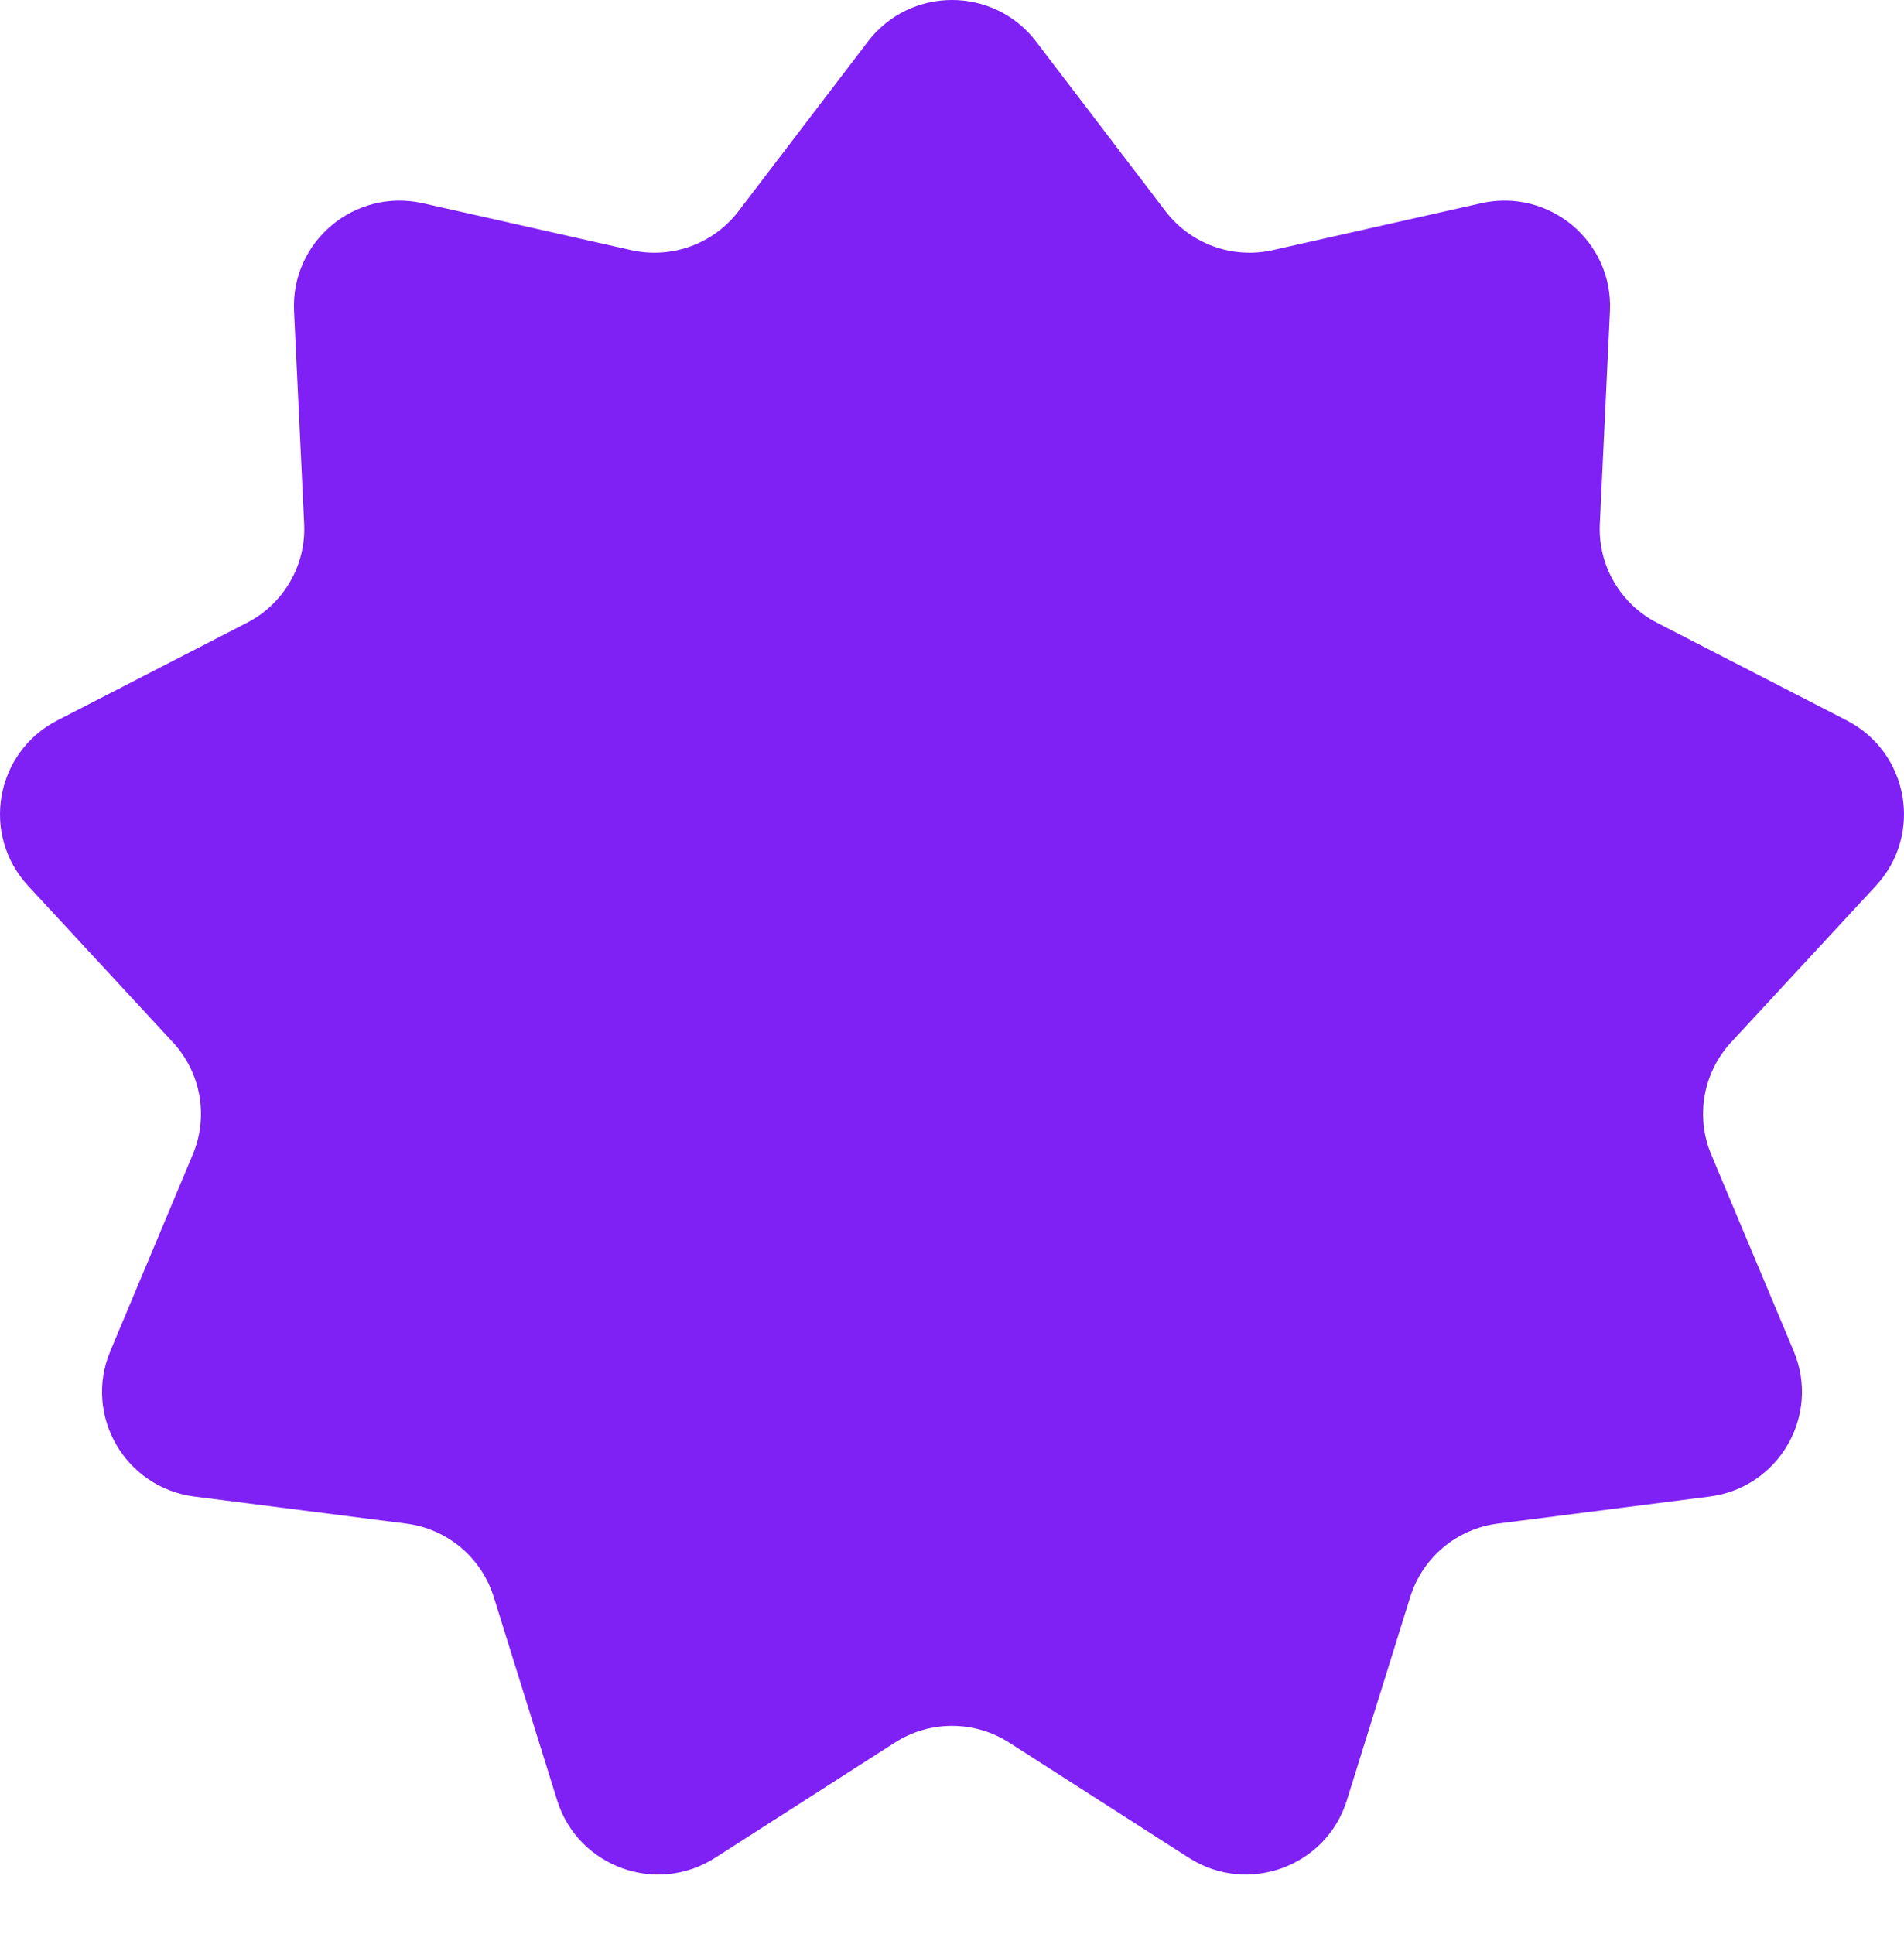 <svg xmlns="http://www.w3.org/2000/svg" version="1.1" xmlns:xlink="http://www.w3.org/1999/xlink" width="64" height="65"><svg width="64" height="65" viewBox="0 0 64 65" fill="none" xmlns="http://www.w3.org/2000/svg">
<path d="M29.173 1.397C30.595 -0.466 33.405 -0.466 34.827 1.397L39.175 7.096C40.017 8.2 41.427 8.712 42.783 8.407L49.785 6.83C52.075 6.315 54.227 8.117 54.116 10.456L53.776 17.611C53.71 18.996 54.461 20.293 55.696 20.929L62.075 24.212C64.161 25.286 64.649 28.047 63.057 29.768L58.188 35.03C57.245 36.05 56.984 37.524 57.521 38.804L60.293 45.411C61.199 47.571 59.794 49.999 57.466 50.296L50.346 51.205C48.967 51.38 47.818 52.343 47.404 53.668L45.272 60.507C44.574 62.743 41.934 63.702 39.959 62.436L33.92 58.565C32.75 57.815 31.25 57.815 30.08 58.565L24.041 62.436C22.066 63.702 19.426 62.743 18.728 60.507L16.596 53.668C16.182 52.343 15.033 51.38 13.654 51.205L6.534 50.296C4.206 49.999 2.801 47.571 3.707 45.411L6.479 38.804C7.016 37.524 6.755 36.05 5.812 35.03L0.943 29.768C-0.649 28.047 -0.161 25.286 1.925 24.212L8.304 20.929C9.539 20.293 10.29 18.996 10.224 17.611L9.884 10.456C9.773 8.117 11.925 6.315 14.215 6.83L21.216 8.407C22.573 8.712 23.983 8.2 24.825 7.096L29.173 1.397Z" fill="#7F20F4"></path>
</svg><style>@media (prefers-color-scheme: light) { :root { filter: none; } }
@media (prefers-color-scheme: dark) { :root { filter: none; } }
</style></svg>